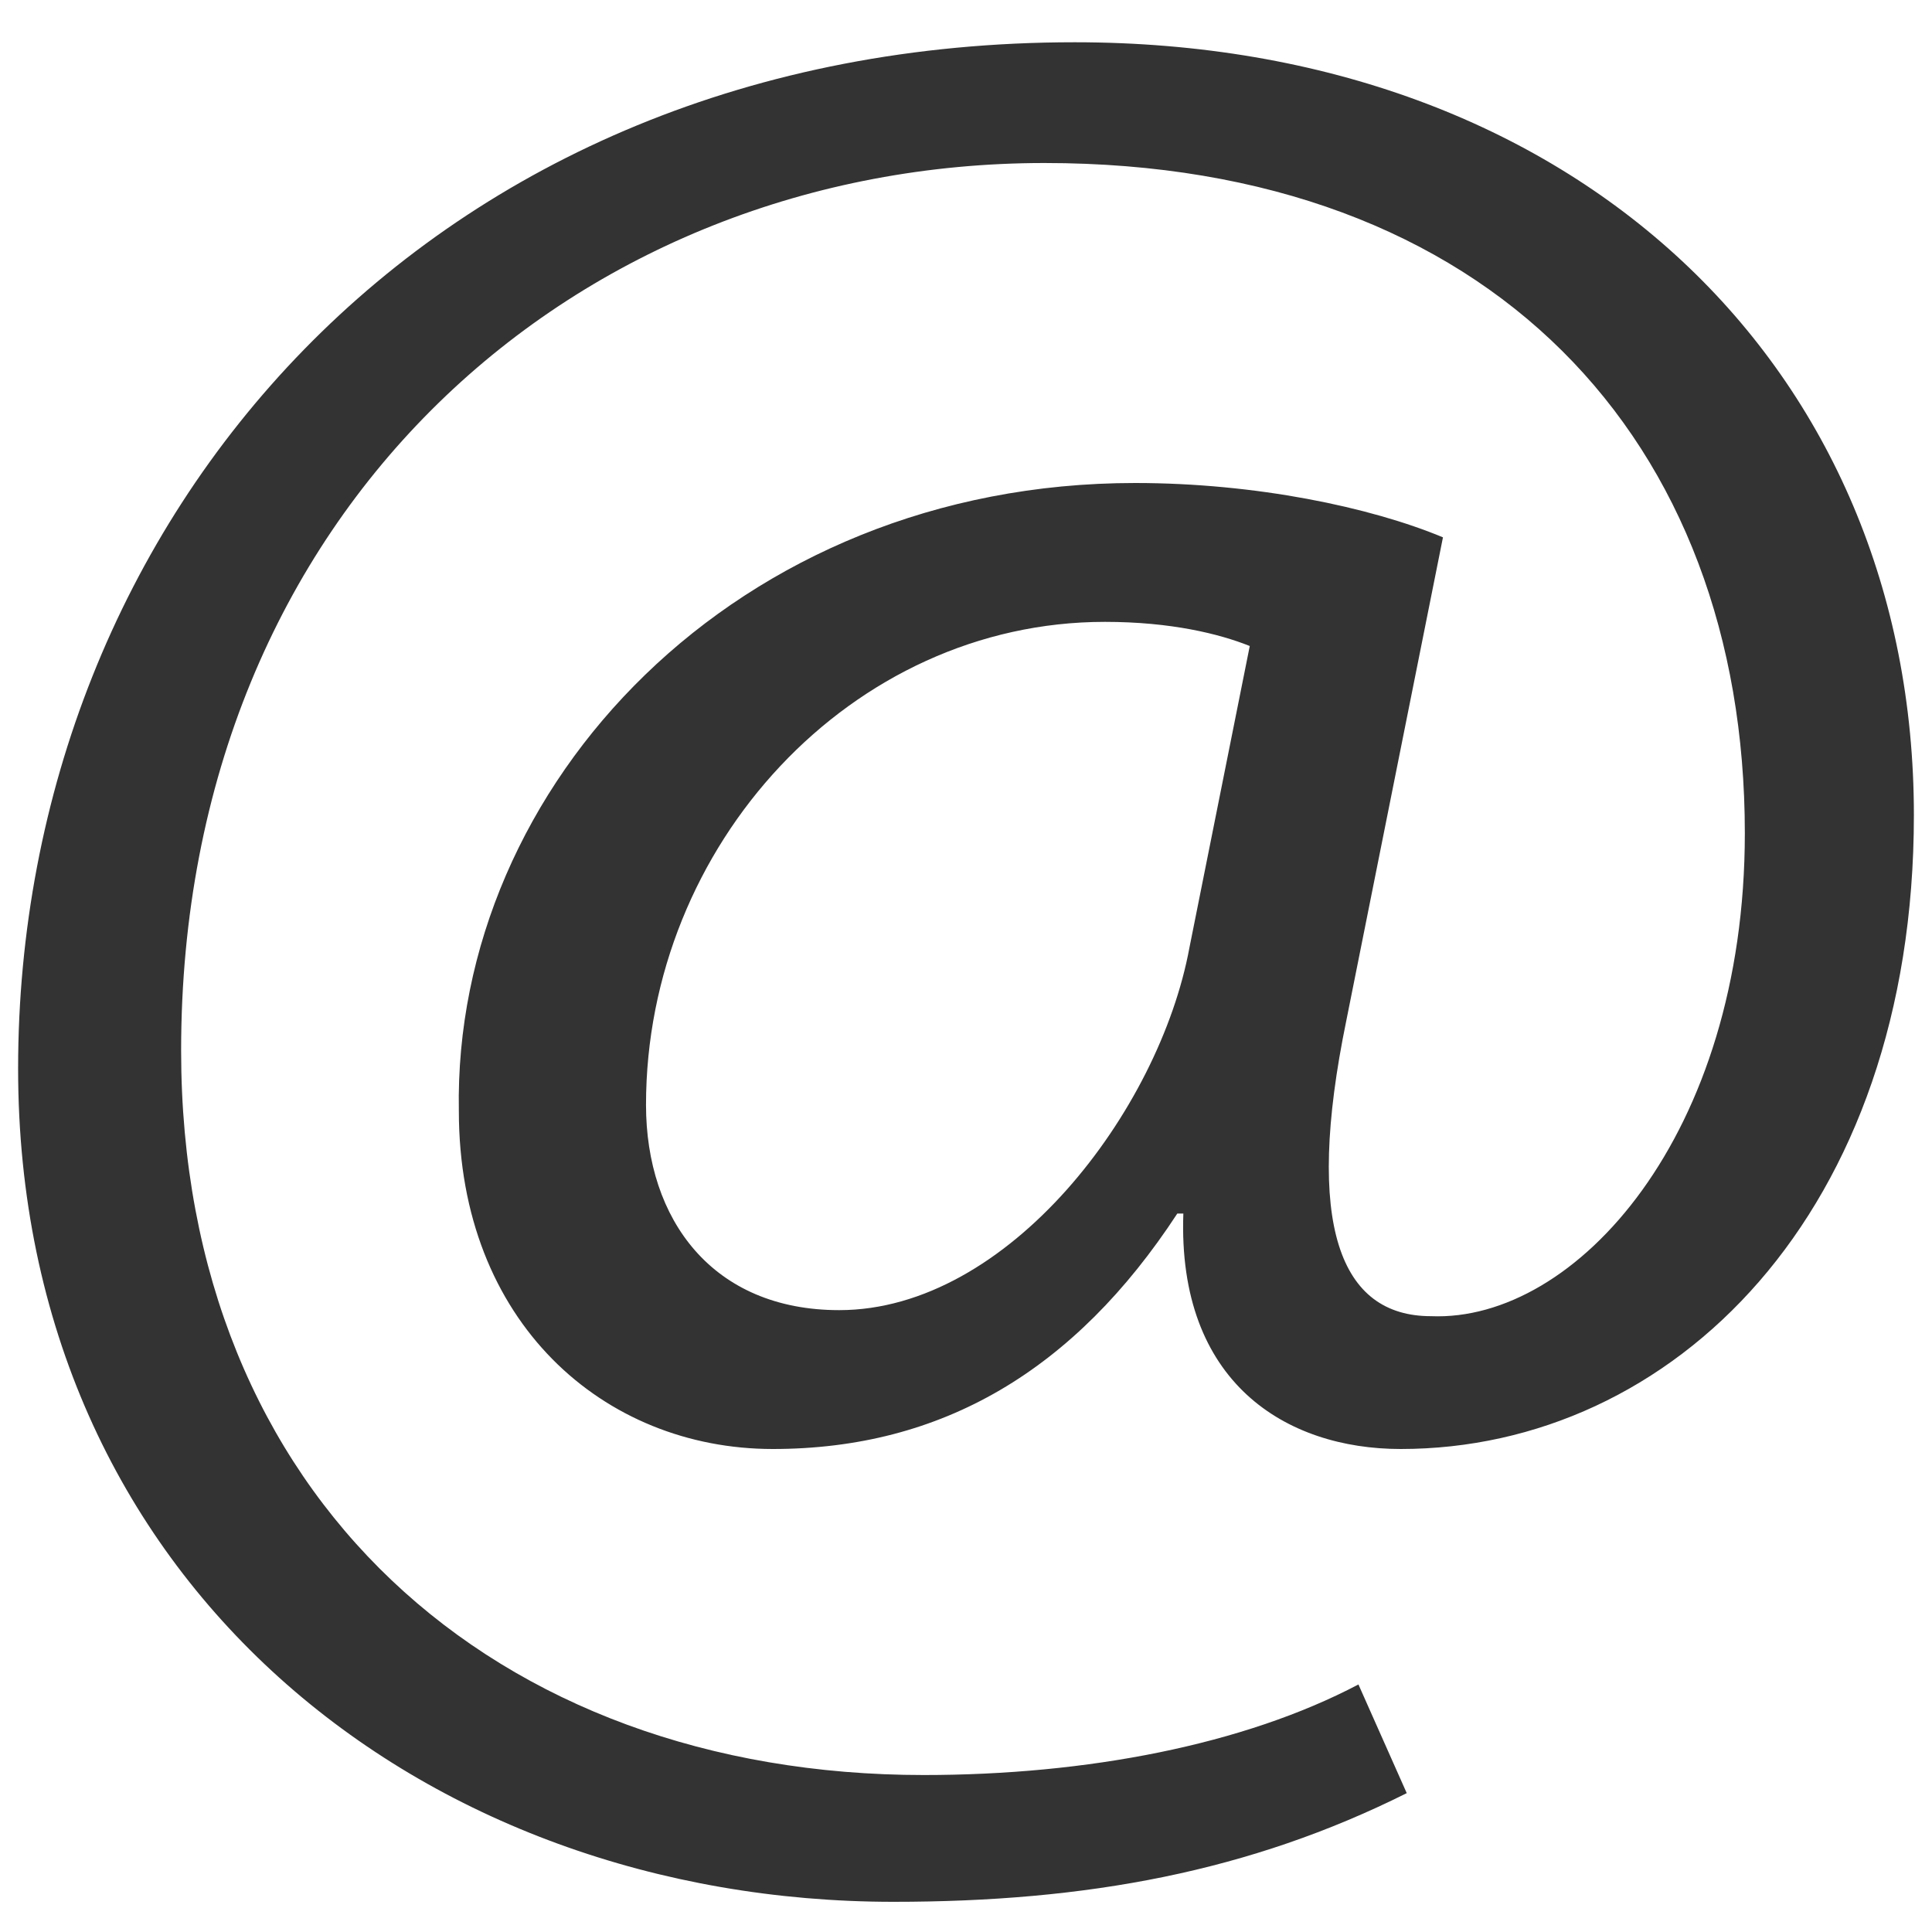 <?xml version="1.0" encoding="utf-8"?>
<!-- Generator: Adobe Illustrator 28.4.1, SVG Export Plug-In . SVG Version: 6.00 Build 0)  -->
<svg version="1.1" xmlns="http://www.w3.org/2000/svg" xmlns:xlink="http://www.w3.org/1999/xlink" x="0px" y="0px"
	 viewBox="0 0 32 32" style="enable-background:new 0 0 32 32;" xml:space="preserve">
<style type="text/css">
	.st0{display:none;}
	.st1{display:inline;}
	.st2{clip-path:url(#SVGID_00000101785468736265646050000011628754238477133476_);}
	.st3{fill:#333333;}
	.st4{fill-rule:evenodd;clip-rule:evenodd;fill:#333333;}
</style>
<g id="Livello_1" class="st0">
	<g class="st1">
		<defs>
			<rect id="SVGID_1_" y="0" width="32" height="32"/>
		</defs>
		<clipPath id="SVGID_00000155141452125588280910000005044974632072597671_">
			<use xlink:href="#SVGID_1_"  style="overflow:visible;"/>
		</clipPath>
		<g style="clip-path:url(#SVGID_00000155141452125588280910000005044974632072597671_);">
			<path class="st3" d="M22.6,2.2c0.2-0.4,0-0.8-0.4-1C20.9,0.7,19.5,0.2,18,0c-0.4-0.1-0.8,0.2-0.8,0.7c-0.1,0.4,0.2,0.8,0.7,0.8
				c1.3,0.2,2.6,0.6,3.8,1.1C22,2.8,22.4,2.6,22.6,2.2z"/>
			<path class="st4" d="M5.8,16c0,5.6,4.6,10.2,10.2,10.2c5.6,0,10.2-4.6,10.2-10.2c0-5.6-4.6-10.3-10.2-10.3S5.8,10.4,5.8,16z
				 M13.3,7.7c-3.2,1.1-5.6,4.1-5.9,7.6h4.2c0.1-2.4,0.5-4.6,1.2-6.3C12.8,8.5,13,8.1,13.3,7.7z M13,15.2C13,13,13.4,11,14,9.5
				c0.3-0.8,0.7-1.4,1.1-1.8c0.4-0.4,0.7-0.5,0.9-0.5c0.2,0,0.6,0.1,0.9,0.5c0.4,0.4,0.7,1,1.1,1.8c0.6,1.5,1,3.5,1,5.7H13z
				 M11.5,16.8H7.3c0.3,3.5,2.7,6.4,5.9,7.5c-0.2-0.4-0.4-0.8-0.6-1.3C12,21.3,11.5,19.2,11.5,16.8z M18.8,24.3
				c3.2-1.1,5.6-4,5.9-7.5h-4.2c-0.1,2.4-0.5,4.6-1.2,6.2C19.2,23.5,19,23.9,18.8,24.3z M19,16.8C19,19,18.6,21,18,22.4
				c-0.3,0.8-0.7,1.4-1.1,1.8c-0.4,0.4-0.7,0.5-0.9,0.5c-0.2,0-0.6-0.1-0.9-0.5c-0.4-0.4-0.7-1-1.1-1.8c-0.6-1.4-1-3.4-1-5.7H19z
				 M20.5,15.2h4.2c-0.3-3.5-2.7-6.5-5.9-7.6C19,8.1,19.2,8.5,19.4,9C20,10.6,20.5,12.8,20.5,15.2z"/>
			<path class="st3" d="M28.7,6.3c0.3,0.3,0.2,0.8-0.1,1.1c-0.3,0.3-0.8,0.2-1.1-0.1c-0.8-1-1.7-2-2.8-2.8c-0.3-0.3-0.4-0.7-0.1-1.1
				c0.3-0.3,0.7-0.4,1.1-0.1C26.8,4.1,27.8,5.1,28.7,6.3z"/>
			<path class="st3" d="M31.3,14.9c0.4-0.1,0.7-0.4,0.7-0.8c-0.2-1.5-0.8-3-1.3-4.3c-0.2-0.4-0.6-0.6-1-0.4c-0.4,0.2-0.6,0.6-0.4,1
				c0.5,1.3,1,2.6,1.2,3.9C30.5,14.6,30.9,14.9,31.3,14.9z"/>
			<path class="st3" d="M16,32C7.2,32,0,24.8,0,16c0-4.2,1.7-8.1,4.4-10.9H3.5c-0.4,0-0.8-0.3-0.8-0.8c0-0.4,0.3-0.8,0.8-0.8h2.7
				C6.7,3.5,7,3.9,7,4.3v2.6c0,0.4-0.3,0.8-0.8,0.8c-0.4,0-0.8-0.3-0.8-0.8V6.1c-2.4,2.6-4,6.1-4,9.9C1.5,24,8,30.5,16,30.5
				c7.4,0,13.6-5.6,14.5-12.7c0.1-0.4,0.4-0.7,0.8-0.7c0.4,0.1,0.7,0.4,0.7,0.8C31,25.9,24.1,32,16,32z"/>
			<path class="st3" d="M9.4,2.2c0.2,0.4,0.6,0.6,1,0.4c1.2-0.5,2.5-1,3.8-1.1c0.4-0.1,0.7-0.4,0.7-0.8C14.8,0.2,14.4,0,14,0
				c-1.5,0.2-2.9,0.7-4.2,1.2C9.4,1.4,9.2,1.9,9.4,2.2z"/>
		</g>
	</g>
</g>
<g id="Livello_2">
	<g>
		<path class="st3" d="M23.3,29.7c-2.6,1.3-5.3,1.8-8.5,1.8c-7.8,0-14.5-5.3-14.5-13.8c0-9.1,6.8-17,17.5-17
			c8.3,0,13.9,5.4,13.9,12.8c0,6.6-4,10.5-8.5,10.5c-1.9,0-3.7-1.1-3.6-3.9h-0.1c-1.7,2.6-3.9,3.9-6.7,3.9c-2.8,0-5.2-2.1-5.2-5.6
			C7.5,13,12.2,8,18.8,8c2,0,3.9,0.4,5.1,0.9l-1.6,8c-0.7,3.4-0.1,4.9,1.4,4.9c2.4,0.1,5.2-3,5.2-8c0-6.5-4.2-11.1-11.6-11.1
			C9.6,2.7,3,8.4,3,17.4c0,7.4,5.2,12,12.3,12c2.7,0,5.3-0.5,7.2-1.5L23.3,29.7z M20.7,10.7c-0.5-0.2-1.3-0.4-2.4-0.4
			c-4.2,0-7.6,3.7-7.6,8c0,1.9,1.1,3.4,3.2,3.4c2.8,0,5.3-3.3,5.8-6L20.7,10.7z"/>
	</g>
</g>
</svg>
